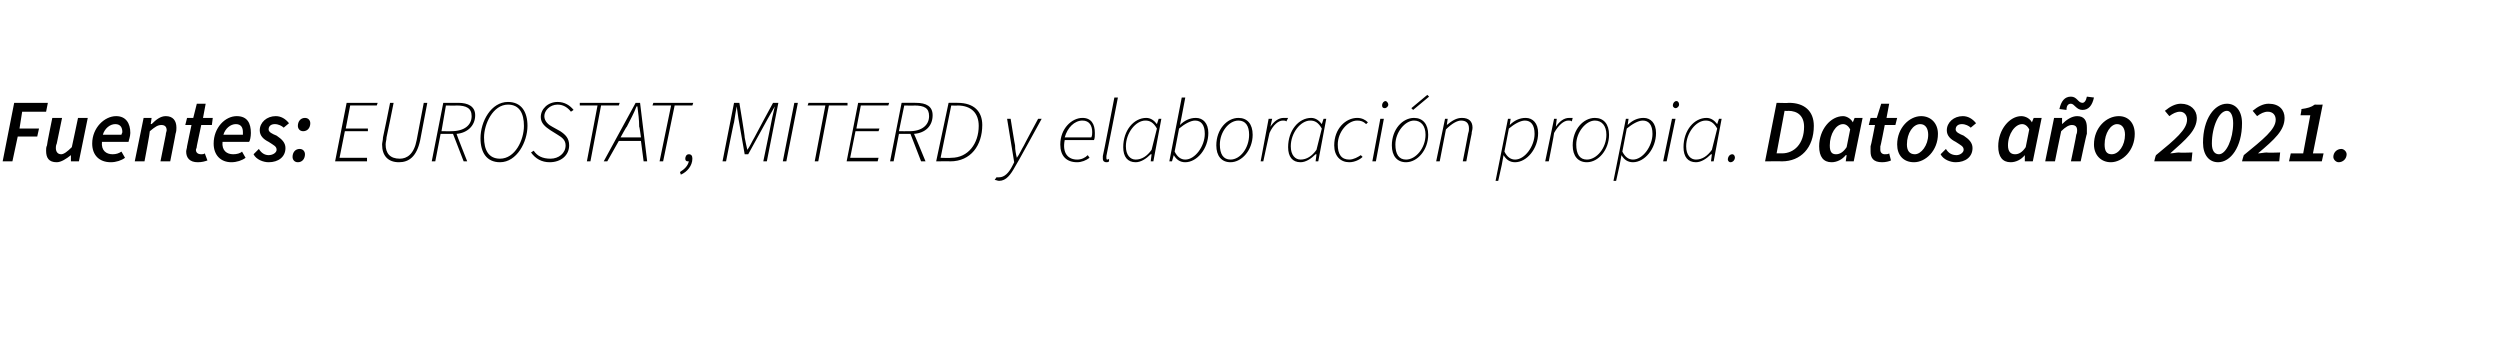 <?xml version="1.0" standalone="no"?><!DOCTYPE svg PUBLIC "-//W3C//DTD SVG 1.1//EN" "http://www.w3.org/Graphics/SVG/1.1/DTD/svg11.dtd"><svg xmlns="http://www.w3.org/2000/svg" version="1.1" width="282px" height="40px" viewBox="0 -1 282 40" style="top:-1px">  <desc>Fuentes: EUROSTAT, MITERD y elaboraci n propia. Datos a o 2021.</desc>  <defs/>  <g id="Polygon31268">    <path d="M 1.6 10.6 L 5.4 10.6 L 5.2 11.6 L 2.5 11.6 L 2.2 13.5 L 4.4 13.5 L 4.2 14.4 L 2 14.4 L 1.4 17.2 L 0.3 17.2 L 1.6 10.6 Z M 5.2 16 C 5.2 15.8 5.2 15.6 5.3 15.4 C 5.27 15.36 5.9 12.3 5.9 12.3 L 7 12.3 C 7 12.3 6.4 15.22 6.4 15.2 C 6.3 15.4 6.3 15.6 6.3 15.7 C 6.3 16.1 6.5 16.4 6.9 16.4 C 7.2 16.4 7.6 16.1 8.1 15.6 C 8.11 15.61 8.8 12.3 8.8 12.3 L 9.9 12.3 L 8.9 17.2 L 8 17.2 L 8 16.5 C 8 16.5 8 16.48 8 16.5 C 7.5 16.9 6.9 17.3 6.4 17.3 C 5.5 17.3 5.2 16.8 5.2 16 Z M 10.4 15.2 C 10.4 13.4 11.8 12.1 13.1 12.1 C 14.2 12.1 14.7 12.9 14.7 14 C 14.7 14.4 14.5 14.9 14.5 15 C 14.5 15 11.5 15 11.5 15 C 11.4 16 12 16.4 12.7 16.4 C 13.1 16.4 13.4 16.3 13.7 16.1 C 13.7 16.1 14.1 16.8 14.1 16.8 C 13.7 17.1 13.1 17.3 12.5 17.3 C 11.2 17.3 10.4 16.5 10.4 15.2 Z M 13.7 14.2 C 13.7 14.1 13.8 14 13.8 13.9 C 13.8 13.4 13.6 13 13 13 C 12.4 13 11.8 13.5 11.6 14.2 C 11.6 14.2 13.7 14.2 13.7 14.2 Z M 16.2 12.3 L 17.1 12.3 L 17 13 C 17 13 17.06 12.96 17.1 13 C 17.6 12.5 18.1 12.1 18.7 12.1 C 19.5 12.1 19.9 12.6 19.9 13.4 C 19.9 13.6 19.9 13.8 19.8 14.1 C 19.82 14.08 19.2 17.2 19.2 17.2 L 18.1 17.2 C 18.1 17.2 18.69 14.22 18.7 14.2 C 18.7 14 18.8 13.8 18.8 13.7 C 18.8 13.3 18.6 13.1 18.2 13.1 C 17.8 13.1 17.5 13.3 16.9 13.8 C 16.94 13.84 16.3 17.2 16.3 17.2 L 15.2 17.2 L 16.2 12.3 Z M 21 16.1 C 21 15.9 21.1 15.7 21.1 15.5 C 21.09 15.51 21.6 13.1 21.6 13.1 L 20.9 13.1 L 21.1 12.3 L 21.8 12.3 L 22.2 10.7 L 23.2 10.7 L 22.9 12.3 L 24 12.3 L 23.9 13.1 L 22.7 13.1 C 22.7 13.1 22.18 15.55 22.2 15.5 C 22.2 15.7 22.1 15.8 22.1 15.9 C 22.1 16.2 22.3 16.4 22.7 16.4 C 22.8 16.4 23 16.4 23.1 16.3 C 23.1 16.3 23.4 17.1 23.4 17.1 C 23.1 17.2 22.8 17.3 22.3 17.3 C 21.4 17.3 21 16.8 21 16.1 Z M 24.1 15.2 C 24.1 13.4 25.4 12.1 26.7 12.1 C 27.9 12.1 28.3 12.9 28.3 14 C 28.3 14.4 28.2 14.9 28.1 15 C 28.1 15 25.1 15 25.1 15 C 25 16 25.6 16.4 26.3 16.4 C 26.7 16.4 27.1 16.3 27.3 16.1 C 27.3 16.1 27.7 16.8 27.7 16.8 C 27.3 17.1 26.7 17.3 26.1 17.3 C 24.9 17.3 24.1 16.5 24.1 15.2 Z M 27.4 14.2 C 27.4 14.1 27.4 14 27.4 13.9 C 27.4 13.4 27.2 13 26.6 13 C 26 13 25.4 13.5 25.2 14.2 C 25.2 14.2 27.4 14.2 27.4 14.2 Z M 28.6 16.4 C 28.6 16.4 29.2 15.8 29.2 15.8 C 29.5 16.3 29.9 16.5 30.3 16.5 C 30.8 16.5 31.2 16.2 31.2 15.9 C 31.2 15.5 30.9 15.4 30.3 15 C 29.7 14.7 29.3 14.3 29.3 13.7 C 29.3 12.8 30.1 12.1 31.1 12.1 C 31.7 12.1 32.2 12.4 32.6 12.9 C 32.6 12.9 32 13.4 32 13.4 C 31.8 13.2 31.4 13 31 13 C 30.6 13 30.3 13.2 30.3 13.6 C 30.3 13.9 30.7 14.1 31.2 14.3 C 31.8 14.7 32.2 15.1 32.2 15.7 C 32.2 16.7 31.4 17.3 30.3 17.3 C 29.7 17.3 28.9 17 28.6 16.4 Z M 33.6 13.2 C 33.6 12.7 33.9 12.3 34.4 12.3 C 34.8 12.3 35 12.6 35 12.9 C 35 13.4 34.7 13.8 34.2 13.8 C 33.8 13.8 33.6 13.5 33.6 13.2 Z M 33 16.7 C 33 16.2 33.3 15.8 33.8 15.8 C 34.2 15.8 34.4 16.1 34.4 16.4 C 34.4 16.9 34.1 17.3 33.6 17.3 C 33.2 17.3 33 17 33 16.7 Z M 39.1 10.6 L 42.6 10.6 L 42.5 10.9 L 39.5 10.9 L 39 13.5 L 41.5 13.5 L 41.5 13.8 L 38.9 13.8 L 38.3 16.8 L 41.4 16.8 L 41.4 17.2 L 37.8 17.2 L 39.1 10.6 Z M 43.1 15.3 C 43.1 15.1 43.2 14.8 43.2 14.5 C 43.22 14.51 44 10.6 44 10.6 L 44.4 10.6 C 44.4 10.6 43.63 14.46 43.6 14.5 C 43.6 14.8 43.5 15 43.5 15.3 C 43.5 16.3 44 16.9 45.1 16.9 C 45.9 16.9 46.7 16.4 47 14.8 C 47.01 14.77 47.8 10.6 47.8 10.6 L 48.2 10.6 C 48.2 10.6 47.39 14.84 47.4 14.8 C 47 16.7 46.1 17.3 45 17.3 C 43.8 17.3 43.1 16.6 43.1 15.3 Z M 50 10.6 C 50 10.6 51.66 10.59 51.7 10.6 C 52.8 10.6 53.6 11 53.6 12 C 53.6 13.2 52.7 14 51.5 14.1 C 51.48 14.13 52.7 17.2 52.7 17.2 L 52.3 17.2 L 51.1 14.1 L 49.7 14.1 L 49.1 17.2 L 48.7 17.2 L 50 10.6 Z M 50.9 13.8 C 52.4 13.8 53.2 13.1 53.2 12.1 C 53.2 11.2 52.6 10.9 51.5 10.9 C 51.48 10.93 50.3 10.9 50.3 10.9 L 49.8 13.8 C 49.8 13.8 50.95 13.81 50.9 13.8 Z M 54.2 14.6 C 54.2 12.7 55.4 10.5 57.3 10.5 C 58.8 10.5 59.5 11.6 59.5 13.2 C 59.5 15 58.3 17.3 56.4 17.3 C 54.9 17.3 54.2 16.2 54.2 14.6 Z M 59.1 13.2 C 59.1 11.8 58.6 10.8 57.3 10.8 C 55.6 10.8 54.6 13 54.6 14.5 C 54.6 15.9 55.1 16.9 56.4 16.9 C 58.1 16.9 59.1 14.8 59.1 13.2 Z M 59.9 16.2 C 59.9 16.2 60.2 16 60.2 16 C 60.6 16.6 61.2 16.9 62.1 16.9 C 63 16.9 63.8 16.3 63.8 15.4 C 63.8 14.8 63.4 14.5 62.9 14.2 C 62.9 14.2 62.1 13.7 62.1 13.7 C 61.5 13.3 61 12.9 61 12.2 C 61 11.3 61.8 10.5 62.9 10.5 C 63.7 10.5 64.3 10.9 64.7 11.4 C 64.7 11.4 64.4 11.6 64.4 11.6 C 64.1 11.2 63.6 10.8 62.9 10.8 C 62 10.8 61.4 11.5 61.4 12.1 C 61.4 12.7 61.9 13.1 62.3 13.3 C 62.3 13.3 63.2 13.8 63.2 13.8 C 63.8 14.2 64.2 14.6 64.2 15.4 C 64.2 16.5 63.3 17.3 62 17.3 C 61.1 17.3 60.4 16.9 59.9 16.2 Z M 67.4 10.9 L 65.4 10.9 L 65.4 10.6 L 69.9 10.6 L 69.8 10.9 L 67.8 10.9 L 66.6 17.2 L 66.2 17.2 L 67.4 10.9 Z M 70 14.5 L 72.3 14.5 C 72.3 14.5 72.14 13.26 72.1 13.3 C 72.1 12.5 72 11.8 71.9 11 C 71.9 11 71.8 11 71.8 11 C 71.5 11.8 71.1 12.5 70.7 13.3 C 70.67 13.26 70 14.5 70 14.5 Z M 71.7 10.6 L 72.2 10.6 L 73 17.2 L 72.6 17.2 L 72.3 14.9 L 69.8 14.9 L 68.5 17.2 L 68.1 17.2 L 71.7 10.6 Z M 75.7 10.9 L 73.6 10.9 L 73.7 10.6 L 78.2 10.6 L 78.1 10.9 L 76.1 10.9 L 74.8 17.2 L 74.4 17.2 L 75.7 10.9 Z M 76.7 18.4 C 77.2 18.1 77.6 17.7 77.7 17.2 C 77.6 17.2 77.6 17.2 77.6 17.2 C 77.4 17.2 77.3 17.1 77.3 16.9 C 77.3 16.7 77.4 16.4 77.7 16.4 C 78 16.4 78.1 16.6 78.1 16.9 C 78.1 17.7 77.5 18.4 76.8 18.7 C 76.8 18.7 76.7 18.4 76.7 18.4 Z M 82.8 10.6 L 83.4 10.6 C 83.4 10.6 84.05 14.48 84 14.5 C 84.1 15 84.2 15.5 84.3 15.9 C 84.3 15.9 84.3 15.9 84.3 15.9 C 84.6 15.5 84.8 15 85.1 14.5 C 85.09 14.48 87.2 10.6 87.2 10.6 L 87.8 10.6 L 86.5 17.2 L 86.1 17.2 C 86.1 17.2 87.02 12.76 87 12.8 C 87.1 12.2 87.3 11.5 87.4 11 C 87.42 10.99 87.4 11 87.4 11 L 86.6 12.4 L 84.4 16.4 L 84 16.4 L 83.3 12.4 L 83.1 11 C 83.1 11 83.07 10.99 83.1 11 C 83 11.5 82.9 12.2 82.8 12.8 C 82.77 12.76 81.9 17.2 81.9 17.2 L 81.5 17.2 L 82.8 10.6 Z M 89.6 10.6 L 90 10.6 L 88.7 17.2 L 88.3 17.2 L 89.6 10.6 Z M 93.1 10.9 L 91.1 10.9 L 91.2 10.6 L 95.6 10.6 L 95.6 10.9 L 93.5 10.9 L 92.3 17.2 L 91.9 17.2 L 93.1 10.9 Z M 96.8 10.6 L 100.3 10.6 L 100.2 10.9 L 97.1 10.9 L 96.6 13.5 L 99.2 13.5 L 99.1 13.8 L 96.5 13.8 L 95.9 16.8 L 99.1 16.8 L 99 17.2 L 95.5 17.2 L 96.8 10.6 Z M 101.7 10.6 C 101.7 10.6 103.32 10.59 103.3 10.6 C 104.5 10.6 105.2 11 105.2 12 C 105.2 13.2 104.4 14 103.1 14.1 C 103.14 14.13 104.4 17.2 104.4 17.2 L 103.9 17.2 L 102.7 14.1 L 101.4 14.1 L 100.8 17.2 L 100.4 17.2 L 101.7 10.6 Z M 102.6 13.8 C 104 13.8 104.8 13.1 104.8 12.1 C 104.8 11.2 104.3 10.9 103.1 10.9 C 103.14 10.93 102 10.9 102 10.9 L 101.4 13.8 C 101.4 13.8 102.61 13.81 102.6 13.8 Z M 107 10.6 C 107 10.6 108.05 10.59 108 10.6 C 109.9 10.6 110.8 11.6 110.8 13.1 C 110.8 15.4 109.5 17.2 107.2 17.2 C 107.24 17.18 105.6 17.2 105.6 17.2 L 107 10.6 Z M 107.3 16.8 C 109.2 16.8 110.4 15.2 110.4 13.2 C 110.4 11.8 109.6 10.9 108 10.9 C 108.03 10.93 107.3 10.9 107.3 10.9 L 106.1 16.8 C 106.1 16.8 107.26 16.84 107.3 16.8 Z M 112.2 19.3 C 112.2 19.3 112.4 19 112.4 19 C 112.5 19 112.6 19 112.7 19 C 113.3 19 113.8 18.5 114.2 17.7 C 114.21 17.69 114.4 17.3 114.4 17.3 L 113.6 12.4 L 114 12.4 C 114 12.4 114.48 15.42 114.5 15.4 C 114.5 15.9 114.6 16.4 114.7 16.8 C 114.7 16.8 114.7 16.8 114.7 16.8 C 115 16.4 115.2 15.9 115.5 15.4 C 115.47 15.42 117.1 12.4 117.1 12.4 L 117.5 12.4 C 117.5 12.4 114.55 17.79 114.5 17.8 C 114 18.7 113.5 19.4 112.7 19.4 C 112.5 19.4 112.4 19.3 112.2 19.3 Z M 119.6 15.3 C 119.6 13.5 120.9 12.3 122.1 12.3 C 123.1 12.3 123.5 13 123.5 14 C 123.5 14.3 123.5 14.6 123.4 14.8 C 123.4 14.8 120.1 14.8 120.1 14.8 C 119.8 16.3 120.5 17 121.5 17 C 122 17 122.4 16.8 122.7 16.5 C 122.7 16.5 122.9 16.8 122.9 16.8 C 122.5 17.1 122 17.3 121.5 17.3 C 120.3 17.3 119.6 16.6 119.6 15.3 Z M 123.1 14.5 C 123.2 14.3 123.2 14.1 123.2 13.9 C 123.2 13.2 122.9 12.6 122.1 12.6 C 121.2 12.6 120.4 13.4 120.1 14.5 C 120.1 14.5 123.1 14.5 123.1 14.5 Z M 124.4 16.9 C 124.4 16.8 124.4 16.7 124.4 16.6 C 124.43 16.59 125.7 10 125.7 10 L 126.1 10 C 126.1 10 124.81 16.61 124.8 16.6 C 124.8 16.7 124.8 16.8 124.8 16.8 C 124.8 16.9 124.8 17 124.9 17 C 125 17 125 17 125.1 16.9 C 125.1 16.9 125.1 17.2 125.1 17.2 C 125 17.3 124.9 17.3 124.8 17.3 C 124.6 17.3 124.4 17.2 124.4 16.9 Z M 126.7 15.6 C 126.7 13.7 127.9 12.3 129.3 12.3 C 129.8 12.3 130.2 12.6 130.5 13 C 130.5 13.05 130.5 13 130.5 13 L 130.7 12.4 L 131 12.4 L 130.1 17.2 L 129.8 17.2 L 129.9 16.4 C 129.9 16.4 129.83 16.41 129.8 16.4 C 129.3 16.9 128.7 17.3 128.1 17.3 C 127.2 17.3 126.7 16.7 126.7 15.6 Z M 129.9 15.9 C 129.9 15.9 130.5 13.5 130.5 13.5 C 130.1 12.8 129.7 12.6 129.2 12.6 C 128.1 12.6 127 14 127 15.5 C 127 16.5 127.5 17 128.1 17 C 128.8 17 129.4 16.6 129.9 15.9 Z M 132.4 16.5 C 132.44 16.51 132.4 16.5 132.4 16.5 L 132.2 17.2 L 131.9 17.2 L 133.3 10 L 133.7 10 L 133.3 12.1 L 133.1 13.1 C 133.1 13.1 133.1 13.06 133.1 13.1 C 133.6 12.6 134.2 12.3 134.9 12.3 C 135.7 12.3 136.3 12.9 136.3 14 C 136.3 15.8 135 17.3 133.7 17.3 C 133.1 17.3 132.7 17 132.4 16.5 Z M 135.9 14.1 C 135.9 13.1 135.5 12.6 134.8 12.6 C 134.3 12.6 133.6 13 133 13.5 C 133 13.5 132.5 16.1 132.5 16.1 C 132.8 16.7 133.2 17 133.7 17 C 134.8 17 135.9 15.5 135.9 14.1 Z M 137.2 15.4 C 137.2 13.6 138.4 12.3 139.7 12.3 C 140.7 12.3 141.3 13 141.3 14.2 C 141.3 15.9 140.1 17.3 138.8 17.3 C 137.8 17.3 137.2 16.6 137.2 15.4 Z M 140.9 14.2 C 140.9 13.2 140.5 12.6 139.7 12.6 C 138.6 12.6 137.6 13.9 137.6 15.3 C 137.6 16.4 138 17 138.8 17 C 139.9 17 140.9 15.7 140.9 14.2 Z M 143.1 12.4 L 143.5 12.4 L 143.3 13.3 C 143.3 13.3 143.35 13.29 143.3 13.3 C 143.7 12.7 144.2 12.3 144.8 12.3 C 145 12.3 145.1 12.3 145.3 12.3 C 145.3 12.3 145.1 12.7 145.1 12.7 C 145 12.6 144.9 12.6 144.7 12.6 C 144.2 12.6 143.6 13.1 143.2 14 C 143.19 13.99 142.5 17.2 142.5 17.2 L 142.2 17.2 L 143.1 12.4 Z M 145.3 15.6 C 145.3 13.7 146.5 12.3 147.9 12.3 C 148.4 12.3 148.8 12.6 149.1 13 C 149.1 13.05 149.1 13 149.1 13 L 149.3 12.4 L 149.6 12.4 L 148.7 17.2 L 148.4 17.2 L 148.5 16.4 C 148.5 16.4 148.43 16.41 148.4 16.4 C 147.9 16.9 147.3 17.3 146.7 17.3 C 145.8 17.3 145.3 16.7 145.3 15.6 Z M 148.5 15.9 C 148.5 15.9 149.1 13.5 149.1 13.5 C 148.7 12.8 148.3 12.6 147.8 12.6 C 146.7 12.6 145.6 14 145.6 15.5 C 145.6 16.5 146.1 17 146.7 17 C 147.4 17 148 16.6 148.5 15.9 Z M 150.5 15.4 C 150.5 13.5 151.8 12.3 153.1 12.3 C 153.6 12.3 154 12.5 154.3 12.8 C 154.3 12.8 154.1 13 154.1 13 C 153.8 12.7 153.5 12.6 153.1 12.6 C 152 12.6 150.9 13.9 150.9 15.3 C 150.9 16.4 151.3 17 152.2 17 C 152.7 17 153.2 16.7 153.5 16.5 C 153.5 16.5 153.7 16.7 153.7 16.7 C 153.4 17 152.8 17.3 152.2 17.3 C 151.2 17.3 150.5 16.6 150.5 15.4 Z M 155.7 12.4 L 156.1 12.4 L 155.2 17.2 L 154.8 17.2 L 155.7 12.4 Z M 155.9 10.9 C 155.9 10.6 156.1 10.4 156.3 10.4 C 156.4 10.4 156.6 10.6 156.6 10.8 C 156.6 11 156.4 11.2 156.2 11.2 C 156 11.2 155.9 11.1 155.9 10.9 Z M 157 15.4 C 157 13.6 158.2 12.3 159.5 12.3 C 160.5 12.3 161.1 13 161.1 14.2 C 161.1 15.9 159.9 17.3 158.6 17.3 C 157.6 17.3 157 16.6 157 15.4 Z M 160.8 14.2 C 160.8 13.2 160.3 12.6 159.5 12.6 C 158.5 12.6 157.4 13.9 157.4 15.3 C 157.4 16.4 157.8 17 158.6 17 C 159.7 17 160.8 15.7 160.8 14.2 Z M 159.2 11.2 L 161 9.7 L 161.2 9.9 L 159.4 11.4 L 159.2 11.2 Z M 163 12.4 L 163.3 12.4 L 163.2 13.1 C 163.2 13.1 163.22 13.15 163.2 13.1 C 163.8 12.6 164.3 12.3 164.9 12.3 C 165.7 12.3 166.1 12.7 166.1 13.4 C 166.1 13.7 166 13.8 166 14.1 C 165.99 14.08 165.4 17.2 165.4 17.2 L 165 17.2 C 165 17.2 165.61 14.13 165.6 14.1 C 165.7 13.8 165.7 13.7 165.7 13.5 C 165.7 12.9 165.4 12.6 164.8 12.6 C 164.4 12.6 163.8 12.9 163.1 13.6 C 163.1 13.63 162.4 17.2 162.4 17.2 L 162 17.2 L 163 12.4 Z M 170.1 12.4 L 170.4 12.4 L 170.3 13.1 C 170.3 13.1 170.31 13.07 170.3 13.1 C 170.8 12.6 171.4 12.3 172.1 12.3 C 172.9 12.3 173.5 12.9 173.5 14 C 173.5 15.8 172.2 17.3 170.9 17.3 C 170.3 17.3 169.9 17 169.6 16.5 C 169.61 16.52 169.6 16.5 169.6 16.5 L 169.4 17.6 L 169 19.4 L 168.7 19.4 L 170.1 12.4 Z M 173.1 14.1 C 173.1 13.1 172.7 12.6 172 12.6 C 171.5 12.6 170.8 13 170.2 13.5 C 170.2 13.5 169.7 16.1 169.7 16.1 C 170 16.7 170.4 17 170.9 17 C 172 17 173.1 15.5 173.1 14.1 Z M 175.3 12.4 L 175.6 12.4 L 175.5 13.3 C 175.5 13.3 175.5 13.29 175.5 13.3 C 175.9 12.7 176.4 12.3 177 12.3 C 177.1 12.3 177.3 12.3 177.4 12.3 C 177.4 12.3 177.3 12.7 177.3 12.7 C 177.2 12.6 177.1 12.6 176.9 12.6 C 176.4 12.6 175.8 13.1 175.3 14 C 175.34 13.99 174.7 17.2 174.7 17.2 L 174.3 17.2 L 175.3 12.4 Z M 177.4 15.4 C 177.4 13.6 178.6 12.3 179.9 12.3 C 180.9 12.3 181.5 13 181.5 14.2 C 181.5 15.9 180.3 17.3 179 17.3 C 178 17.3 177.4 16.6 177.4 15.4 Z M 181.2 14.2 C 181.2 13.2 180.7 12.6 179.9 12.6 C 178.9 12.6 177.8 13.9 177.8 15.3 C 177.8 16.4 178.2 17 179 17 C 180.1 17 181.2 15.7 181.2 14.2 Z M 183.4 12.4 L 183.7 12.4 L 183.6 13.1 C 183.6 13.1 183.62 13.07 183.6 13.1 C 184.1 12.6 184.7 12.3 185.4 12.3 C 186.2 12.3 186.8 12.9 186.8 14 C 186.8 15.8 185.5 17.3 184.2 17.3 C 183.6 17.3 183.2 17 182.9 16.5 C 182.92 16.52 182.9 16.5 182.9 16.5 L 182.7 17.6 L 182.3 19.4 L 182 19.4 L 183.4 12.4 Z M 186.4 14.1 C 186.4 13.1 186 12.6 185.3 12.6 C 184.8 12.6 184.1 13 183.5 13.5 C 183.5 13.5 183 16.1 183 16.1 C 183.3 16.7 183.7 17 184.2 17 C 185.3 17 186.4 15.5 186.4 14.1 Z M 188.6 12.4 L 189 12.4 L 188 17.2 L 187.6 17.2 L 188.6 12.4 Z M 188.7 10.9 C 188.7 10.6 188.9 10.4 189.1 10.4 C 189.3 10.4 189.4 10.6 189.4 10.8 C 189.4 11 189.2 11.2 189 11.2 C 188.9 11.2 188.7 11.1 188.7 10.9 Z M 189.9 15.6 C 189.9 13.7 191.1 12.3 192.5 12.3 C 193 12.3 193.4 12.6 193.7 13 C 193.7 13.05 193.7 13 193.7 13 L 193.9 12.4 L 194.2 12.4 L 193.3 17.2 L 193 17.2 L 193.1 16.4 C 193.1 16.4 193.03 16.41 193 16.4 C 192.5 16.9 191.9 17.3 191.3 17.3 C 190.4 17.3 189.9 16.7 189.9 15.6 Z M 193.1 15.9 C 193.1 15.9 193.7 13.5 193.7 13.5 C 193.3 12.8 192.9 12.6 192.4 12.6 C 191.3 12.6 190.2 14 190.2 15.5 C 190.2 16.5 190.7 17 191.3 17 C 192 17 192.6 16.6 193.1 15.9 Z M 194.9 17 C 194.9 16.7 195.1 16.4 195.4 16.4 C 195.6 16.4 195.7 16.6 195.7 16.8 C 195.7 17 195.5 17.3 195.2 17.3 C 195 17.3 194.9 17.1 194.9 17 Z M 200.4 10.6 C 200.4 10.6 201.78 10.64 201.8 10.6 C 203.5 10.6 204.6 11.5 204.6 13.2 C 204.6 15.7 203.1 17.2 201 17.2 C 201.04 17.18 199.1 17.2 199.1 17.2 L 200.4 10.6 Z M 201 16.3 C 202.4 16.3 203.5 15.2 203.5 13.3 C 203.5 12.1 202.8 11.5 201.7 11.5 C 201.74 11.54 201.3 11.5 201.3 11.5 L 200.4 16.3 C 200.4 16.3 201.03 16.29 201 16.3 Z M 205.2 15.5 C 205.2 13.6 206.5 12.1 207.9 12.1 C 208.3 12.1 208.8 12.4 209 12.8 C 208.98 12.83 209 12.8 209 12.8 L 209.2 12.3 L 210.1 12.3 L 209.1 17.2 L 208.2 17.2 L 208.3 16.5 C 208.3 16.5 208.23 16.5 208.2 16.5 C 207.8 17 207.2 17.3 206.6 17.3 C 205.7 17.3 205.2 16.7 205.2 15.5 Z M 208.3 15.6 C 208.3 15.6 208.7 13.6 208.7 13.6 C 208.5 13.2 208.2 13 207.9 13 C 207.1 13 206.4 14.1 206.4 15.4 C 206.4 16.1 206.6 16.4 207.1 16.4 C 207.5 16.4 207.9 16.2 208.3 15.6 Z M 211 16.1 C 211 15.9 211 15.7 211 15.5 C 211.04 15.51 211.5 13.1 211.5 13.1 L 210.8 13.1 L 211 12.3 L 211.7 12.3 L 212.2 10.7 L 213.1 10.7 L 212.8 12.3 L 214 12.3 L 213.8 13.1 L 212.6 13.1 C 212.6 13.1 212.13 15.55 212.1 15.5 C 212.1 15.7 212.1 15.8 212.1 15.9 C 212.1 16.2 212.3 16.4 212.6 16.4 C 212.8 16.4 213 16.4 213.1 16.3 C 213.1 16.3 213.3 17.1 213.3 17.1 C 213.1 17.2 212.7 17.3 212.3 17.3 C 211.3 17.3 211 16.8 211 16.1 Z M 214 15.3 C 214 13.4 215.4 12.1 216.7 12.1 C 217.8 12.1 218.6 12.9 218.6 14.1 C 218.6 16 217.2 17.3 215.9 17.3 C 214.7 17.3 214 16.5 214 15.3 Z M 217.5 14.2 C 217.5 13.5 217.2 13 216.6 13 C 215.8 13 215.1 14 215.1 15.3 C 215.1 16 215.4 16.4 216 16.4 C 216.7 16.4 217.5 15.4 217.5 14.2 Z M 218.9 16.4 C 218.9 16.4 219.5 15.8 219.5 15.8 C 219.8 16.3 220.2 16.5 220.7 16.5 C 221.1 16.5 221.5 16.2 221.5 15.9 C 221.5 15.5 221.2 15.4 220.6 15 C 220 14.7 219.6 14.3 219.6 13.7 C 219.6 12.8 220.4 12.1 221.4 12.1 C 222 12.1 222.5 12.4 222.9 12.9 C 222.9 12.9 222.3 13.4 222.3 13.4 C 222.1 13.2 221.7 13 221.3 13 C 220.9 13 220.6 13.2 220.6 13.6 C 220.6 13.9 221 14.1 221.5 14.3 C 222.1 14.7 222.5 15.1 222.5 15.7 C 222.5 16.7 221.7 17.3 220.6 17.3 C 220 17.3 219.2 17 218.9 16.4 Z M 225.4 15.5 C 225.4 13.6 226.7 12.1 228 12.1 C 228.5 12.1 229 12.4 229.2 12.8 C 229.17 12.83 229.2 12.8 229.2 12.8 L 229.4 12.3 L 230.3 12.3 L 229.3 17.2 L 228.4 17.2 L 228.4 16.5 C 228.4 16.5 228.42 16.5 228.4 16.5 C 228 17 227.4 17.3 226.8 17.3 C 225.9 17.3 225.4 16.7 225.4 15.5 Z M 228.5 15.6 C 228.5 15.6 228.9 13.6 228.9 13.6 C 228.7 13.2 228.4 13 228.1 13 C 227.3 13 226.5 14.1 226.5 15.4 C 226.5 16.1 226.8 16.4 227.3 16.4 C 227.7 16.4 228.1 16.2 228.5 15.6 Z M 231.7 12.3 L 232.6 12.3 L 232.6 13 C 232.6 13 232.6 12.96 232.6 13 C 233.1 12.5 233.7 12.1 234.3 12.1 C 235.1 12.1 235.4 12.6 235.4 13.4 C 235.4 13.6 235.4 13.8 235.4 14.1 C 235.36 14.08 234.7 17.2 234.7 17.2 L 233.6 17.2 C 233.6 17.2 234.23 14.22 234.2 14.2 C 234.3 14 234.3 13.8 234.3 13.7 C 234.3 13.3 234.1 13.1 233.7 13.1 C 233.4 13.1 233 13.3 232.5 13.8 C 232.48 13.84 231.8 17.2 231.8 17.2 L 230.7 17.2 L 231.7 12.3 Z M 233.6 10.7 C 233.3 10.7 233.1 10.9 233.1 11.4 C 233.1 11.4 232.3 11.3 232.3 11.3 C 232.5 10.4 232.9 9.9 233.6 9.9 C 234.3 9.9 234.4 10.6 234.9 10.6 C 235.1 10.6 235.3 10.4 235.4 9.9 C 235.4 9.9 236.2 10 236.2 10 C 236 10.9 235.6 11.4 234.9 11.4 C 234.2 11.4 234 10.7 233.6 10.7 Z M 236.2 15.3 C 236.2 13.4 237.6 12.1 239 12.1 C 240.1 12.1 240.8 12.9 240.8 14.1 C 240.8 16 239.4 17.3 238.1 17.3 C 237 17.3 236.2 16.5 236.2 15.3 Z M 239.7 14.2 C 239.7 13.5 239.4 13 238.8 13 C 238.1 13 237.4 14 237.4 15.3 C 237.4 16 237.6 16.4 238.2 16.4 C 239 16.4 239.7 15.4 239.7 14.2 Z M 243.2 16.5 C 245.4 14.7 246.7 13.6 246.7 12.5 C 246.7 12 246.4 11.6 245.9 11.6 C 245.5 11.6 245.1 11.8 244.7 12.1 C 244.7 12.1 244.2 11.5 244.2 11.5 C 244.8 11 245.4 10.7 246 10.7 C 247.1 10.7 247.8 11.4 247.8 12.3 C 247.8 13.7 246.6 14.7 244.8 16.3 C 245.1 16.3 245.5 16.2 245.8 16.2 C 245.83 16.25 247.3 16.2 247.3 16.2 L 247.2 17.2 L 243 17.2 C 243 17.2 243.16 16.49 243.2 16.5 Z M 248.5 15.1 C 248.5 12.4 249.8 10.7 251.2 10.7 C 252.2 10.7 252.9 11.5 252.9 12.9 C 252.9 15.6 251.6 17.3 250.2 17.3 C 249.2 17.3 248.5 16.5 248.5 15.1 Z M 251.9 12.9 C 251.9 12 251.6 11.5 251.2 11.5 C 250.3 11.5 249.5 13.3 249.5 15.2 C 249.5 16 249.8 16.4 250.3 16.4 C 251.1 16.4 251.9 14.7 251.9 12.9 Z M 253.1 16.5 C 255.3 14.7 256.7 13.6 256.7 12.5 C 256.7 12 256.4 11.6 255.8 11.6 C 255.4 11.6 255 11.8 254.6 12.1 C 254.6 12.1 254.1 11.5 254.1 11.5 C 254.7 11 255.3 10.7 255.9 10.7 C 257.1 10.7 257.7 11.4 257.7 12.3 C 257.7 13.7 256.6 14.7 254.7 16.3 C 255 16.3 255.4 16.2 255.7 16.2 C 255.75 16.25 257.2 16.2 257.2 16.2 L 257.1 17.2 L 252.9 17.2 C 252.9 17.2 253.08 16.49 253.1 16.5 Z M 258.4 16.3 L 259.8 16.3 L 260.6 12 L 259.5 12 C 259.5 12 259.63 11.33 259.6 11.3 C 260.3 11.2 260.7 11.1 261.1 10.8 C 261.15 10.82 262 10.8 262 10.8 L 260.9 16.3 L 262.1 16.3 L 261.9 17.2 L 258.2 17.2 L 258.4 16.3 Z M 263.2 16.7 C 263.2 16.2 263.6 15.8 264.1 15.8 C 264.4 15.8 264.7 16.1 264.7 16.4 C 264.7 16.9 264.3 17.3 263.8 17.3 C 263.5 17.3 263.2 17 263.2 16.7 Z " stroke="none" fill="#000"/>  </g></svg>